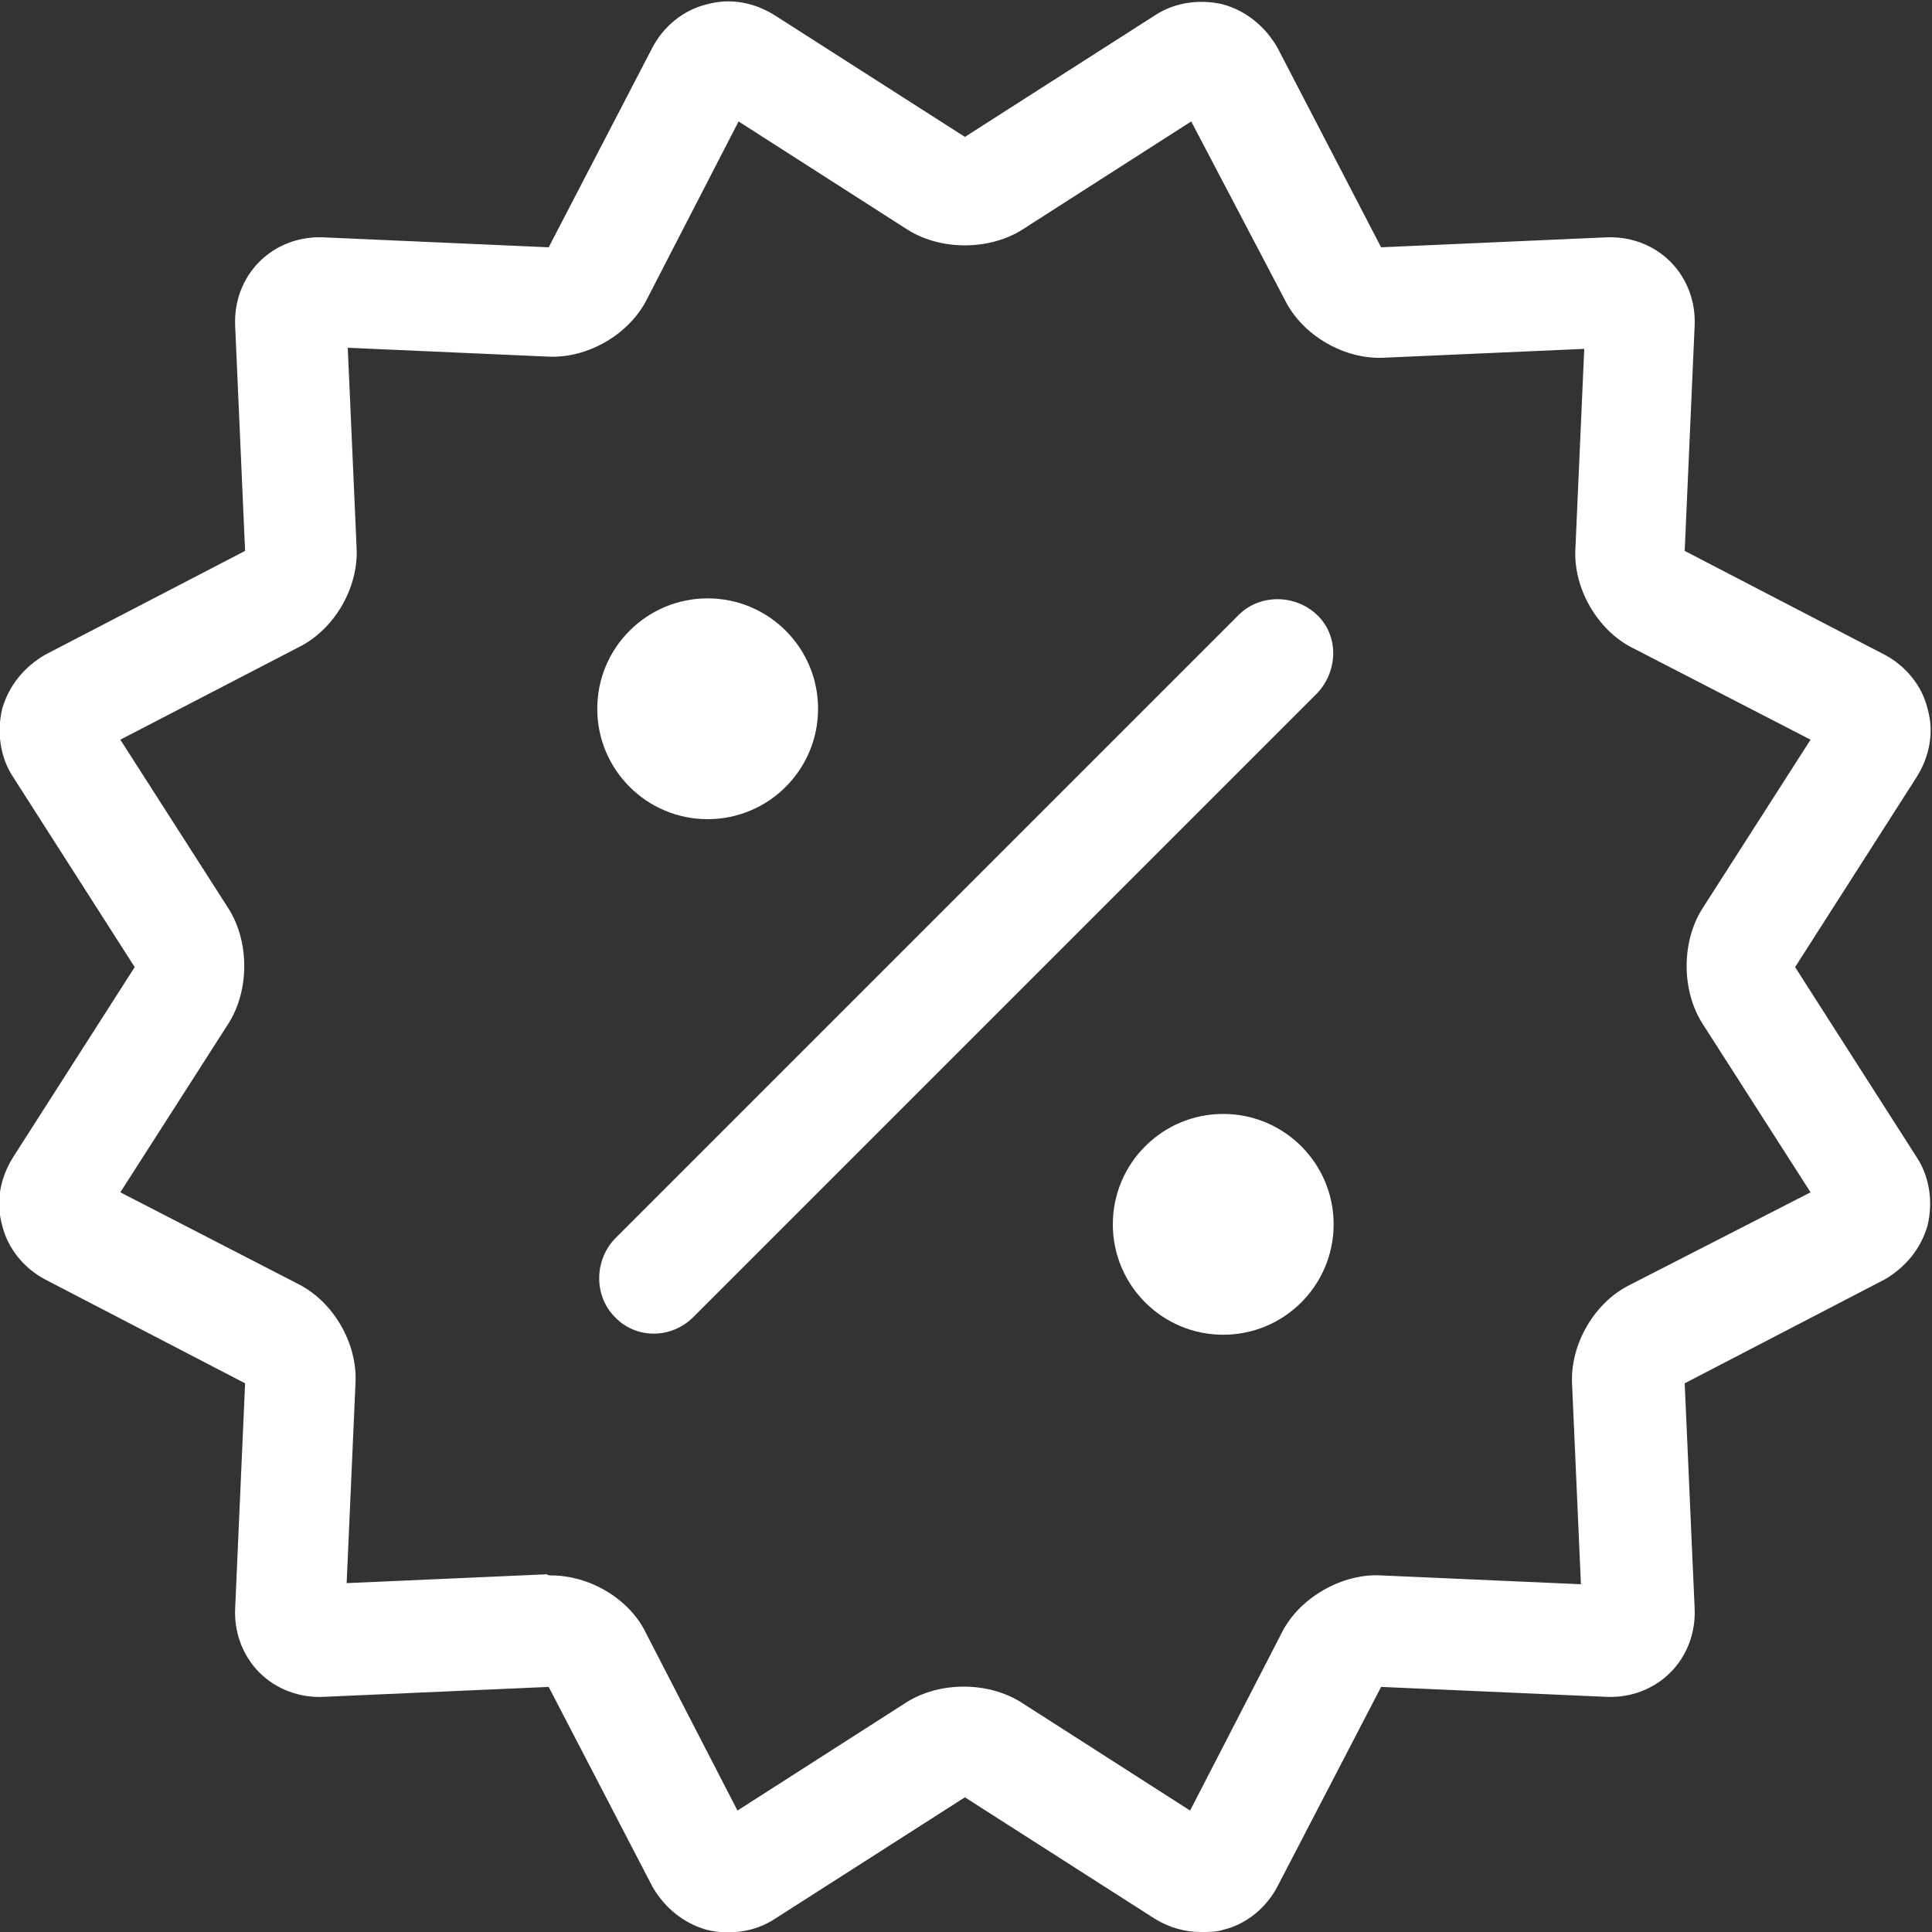 <?xml version="1.0" encoding="utf-8"?>
<!-- Generator: Adobe Illustrator 28.0.0, SVG Export Plug-In . SVG Version: 6.00 Build 0)  -->
<svg version="1.1" id="Layer_1" xmlns="http://www.w3.org/2000/svg" xmlns:xlink="http://www.w3.org/1999/xlink" x="0px" y="0px"
	 viewBox="0 0 175 175" style="enable-background:new 0 0 175 175;" xml:space="preserve">
<rect x="0" y="0" width="175" height="175" fill="#333333" stroke="none"/>
<style type="text/css">
	.st0{fill:#FFFFFF;}
</style>
<path class="st0" d="M108.8,175c-1.5,0-2.9-0.4-4.2-1.2l-17.2-11c0,0,0,0,0,0l-17.2,11c-1.8,1.2-4.1,1.5-6.2,1
	c-2.1-0.6-3.8-2-4.9-3.9l-9.4-18.1c0,0,0,0,0,0l-20.4,0.9c-2.2,0.1-4.3-0.7-5.8-2.2c-1.5-1.5-2.3-3.6-2.2-5.8l0.9-20.4c0,0,0,0,0,0
	l-18.1-9.4c-1.9-1-3.4-2.8-3.9-4.9c-0.6-2.1-0.2-4.3,1-6.2l11-17.2c0,0,0,0,0,0l-11-17.2c-1.2-1.8-1.5-4.1-1-6.2
	c0.6-2.1,2-3.8,3.9-4.9l18.1-9.4c0,0,0,0,0,0l-0.9-20.4c-0.1-2.2,0.7-4.3,2.2-5.8c1.5-1.5,3.6-2.3,5.8-2.2l20.4,0.9c0,0,0,0,0,0
	l9.4-18.1c1-1.9,2.8-3.4,4.9-3.9c2.1-0.6,4.3-0.2,6.2,1l17.2,11c0,0,0,0,0,0l17.2-11c1.8-1.2,4.1-1.5,6.2-1c2.1,0.6,3.8,2,4.9,3.9
	l9.4,18.1c0,0,0,0,0,0l20.4-0.9c2.2-0.1,4.3,0.7,5.8,2.2c1.5,1.5,2.3,3.6,2.2,5.8l-0.9,20.4c0,0,0,0,0,0l18.1,9.4
	c1.9,1,3.4,2.8,3.9,4.9c0.6,2.1,0.2,4.3-1,6.2l-11,17.2c0,0,0,0,0,0l11,17.2c1.2,1.8,1.5,4.1,1,6.2c-0.6,2.1-2,3.8-3.9,4.9
	l-18.1,9.4c0,0,0,0,0,0l0.9,20.4c0.1,2.2-0.7,4.3-2.2,5.8c-1.5,1.5-3.6,2.3-5.8,2.2l-20.4-0.9c0,0,0,0,0,0l-9.4,18.1
	c-1,1.9-2.8,3.4-4.9,3.9C110.2,175,109.5,175,108.8,175z M49.9,142.7c3.5,0,7.1,2.1,8.6,5.2l8.3,16.1l15.3-9.8c3-1.9,7.4-1.9,10.4,0
	l15.3,9.8l8.3-16.1c1.6-3.2,5.5-5.4,9-5.2l18.1,0.8l-0.8-18.1c-0.2-3.6,2-7.4,5.2-9L164,108l-9.8-15.3c-1.9-3-1.9-7.4,0-10.4L164,67
	l-16.1-8.3c-3.2-1.6-5.4-5.4-5.2-9l0.8-18.1l-18.1,0.8c-3.6,0.2-7.4-2-9-5.2L107.9,11l-15.3,9.8c-3,1.9-7.4,1.9-10.4,0v0L66.9,11
	l-8.3,16.1c-1.6,3.2-5.4,5.4-9,5.2l-18.1-0.8l0.8,18.1c0.2,3.6-2,7.4-5.2,9L10.9,67l9.8,15.3c1.9,3,1.9,7.4,0,10.4L10.9,108
	l16.1,8.3c3.2,1.6,5.4,5.4,5.2,9l-0.8,18.1l18.1-0.8C49.7,142.7,49.8,142.7,49.9,142.7z M87.6,12.4L87.6,12.4
	C87.6,12.4,87.6,12.4,87.6,12.4z"/>
<g>
	<path class="st0" d="M55.7,119.3c-1.9-1.9-1.9-5.1,0-7.1l56.5-56.5c1.9-1.9,5.1-1.9,7.1,0s1.9,5.1,0,7.1l-56.5,56.5
		C60.8,121.3,57.6,121.3,55.7,119.3z"/>
	<circle class="st0" cx="64.1" cy="64.2" r="10"/>
	<circle class="st0" cx="110.8" cy="110.9" r="10"/>
</g>
</svg>
